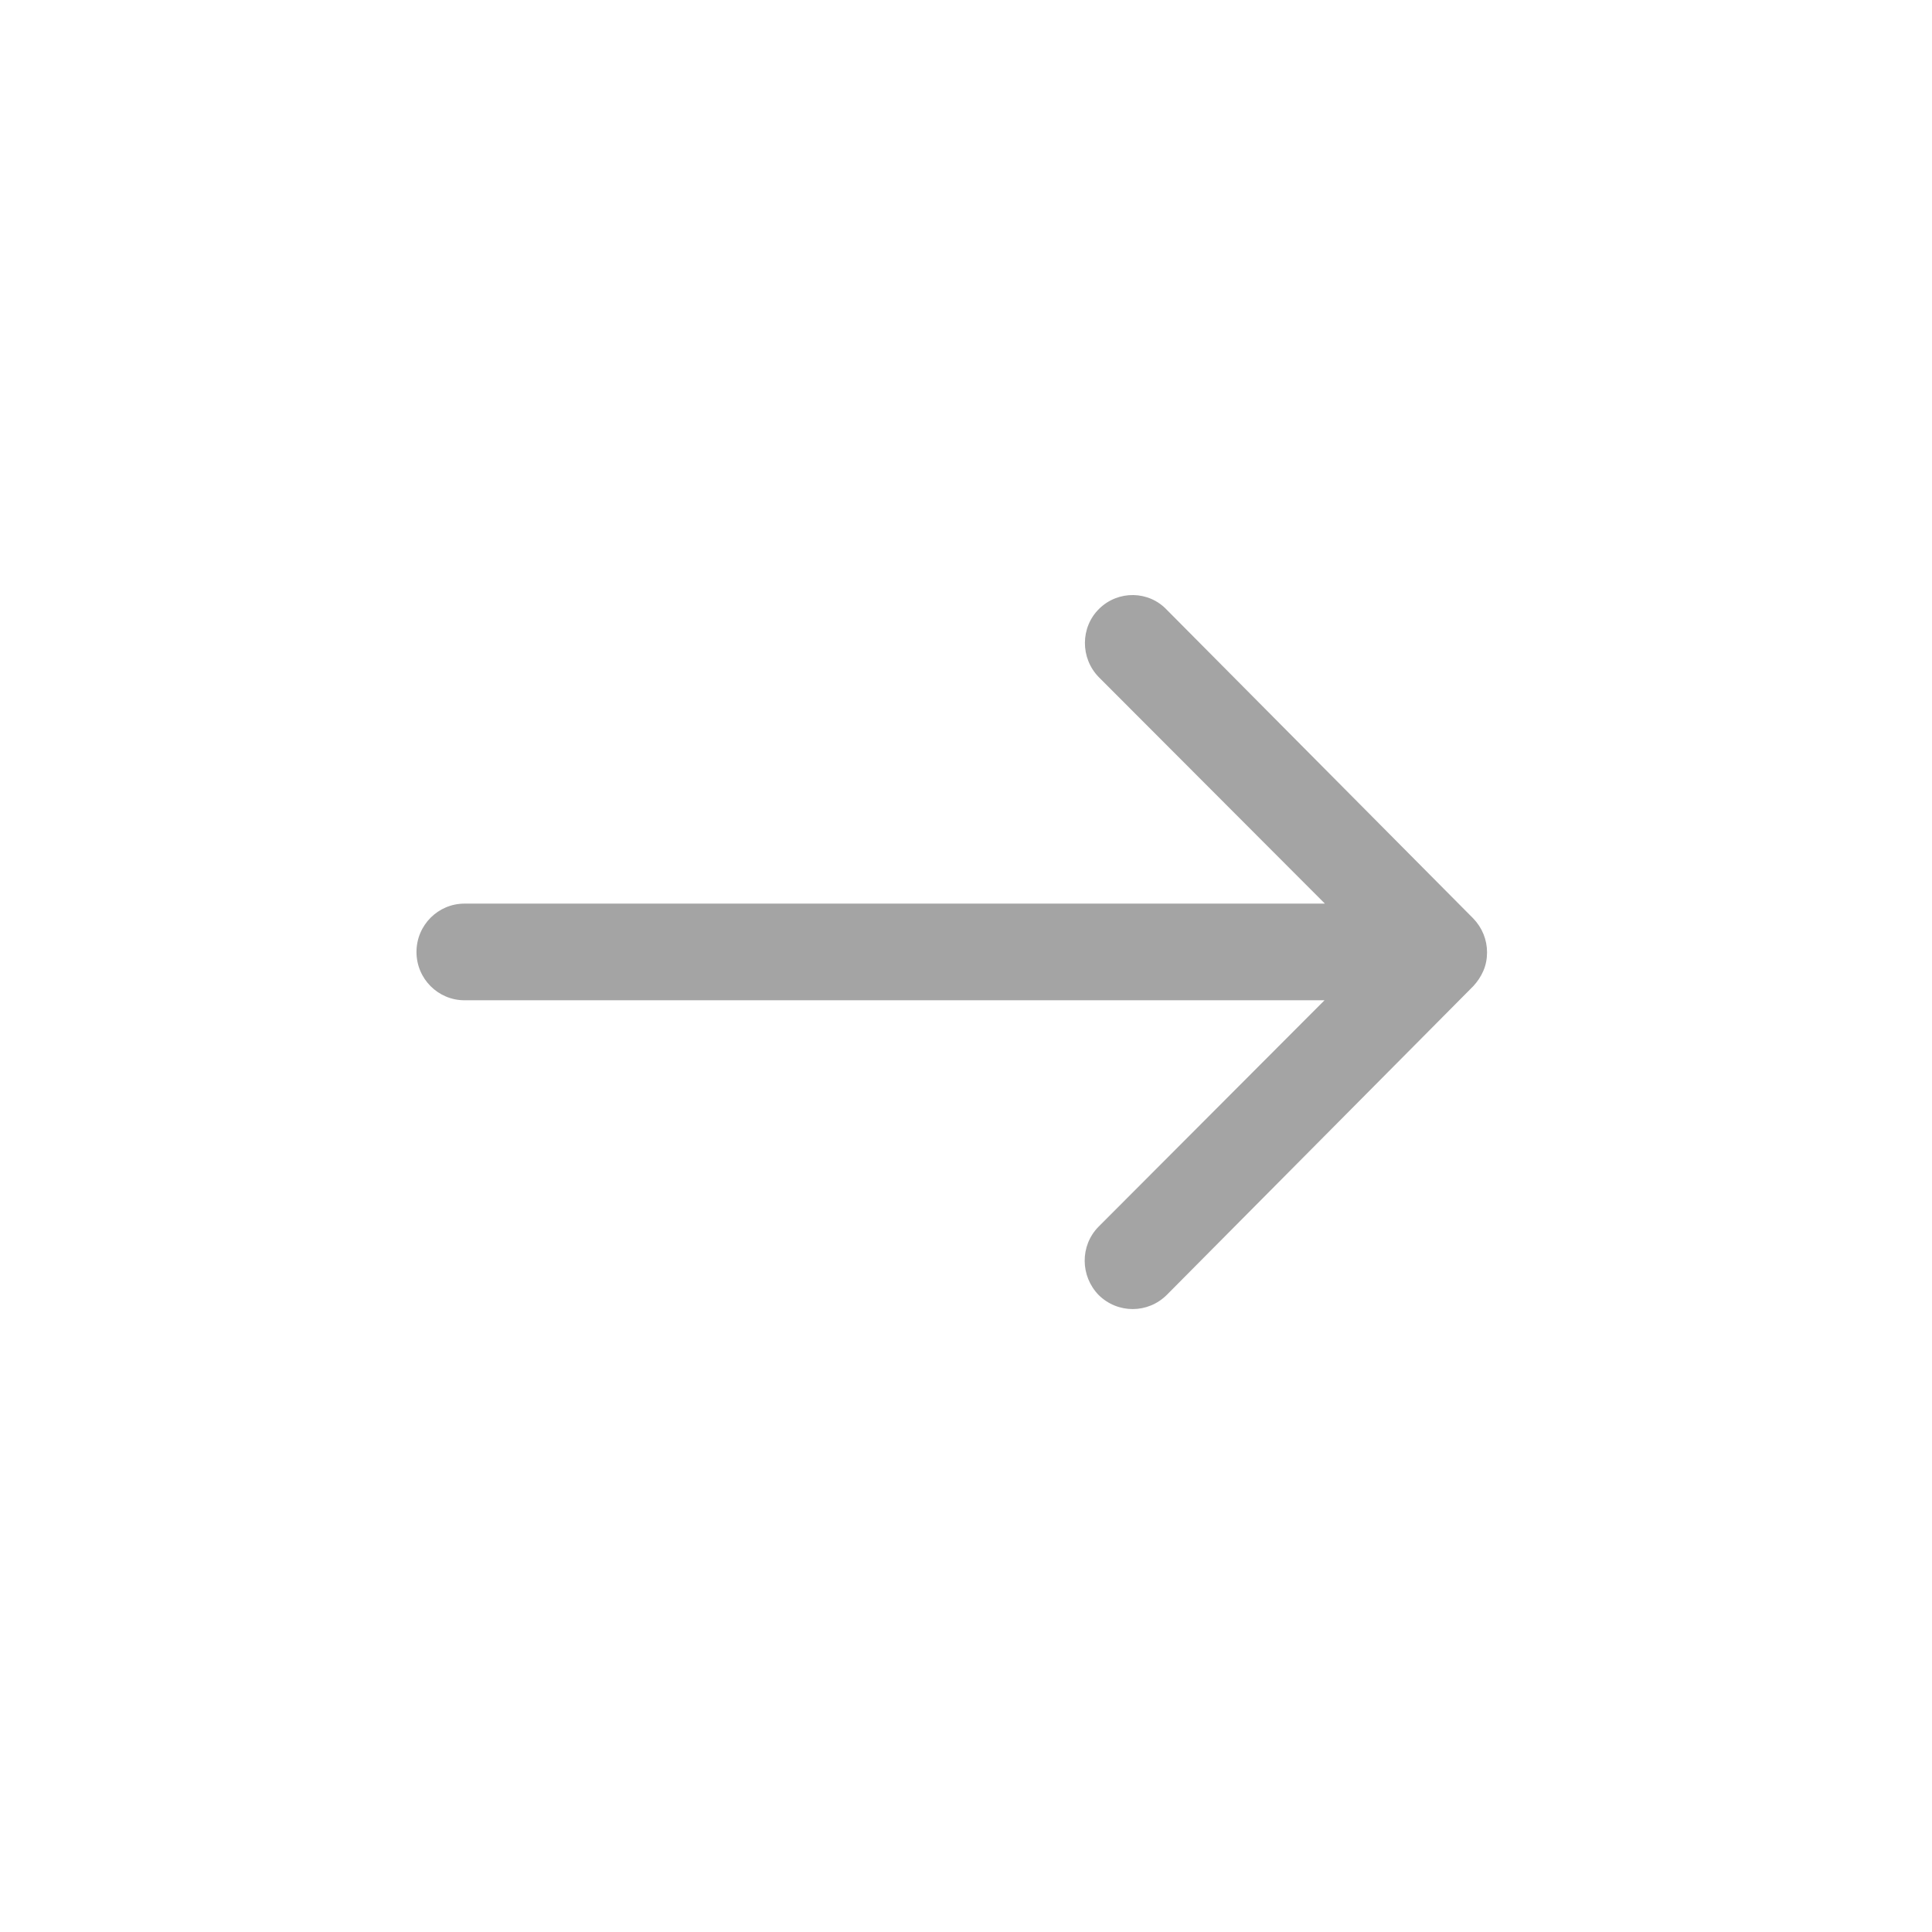 <?xml version="1.0" encoding="UTF-8"?> <svg xmlns="http://www.w3.org/2000/svg" width="42" height="42" viewBox="0 0 42 42" fill="none"><path d="M23.896 13.233C23.483 13.637 23.483 14.308 23.887 14.721L28.802 19.644H10.097C9.523 19.644 9.054 20.113 9.054 20.695C9.054 21.277 9.523 21.745 10.097 21.745H28.794L23.88 26.669C23.475 27.081 23.483 27.744 23.887 28.156C24.3 28.56 24.955 28.56 25.367 28.148L32.028 21.438C32.117 21.341 32.19 21.236 32.246 21.107C32.303 20.977 32.327 20.84 32.327 20.703C32.327 20.428 32.222 20.169 32.028 19.967L25.367 13.258C24.971 12.837 24.308 12.829 23.896 13.233Z" fill="#A4A4A4"></path></svg> 